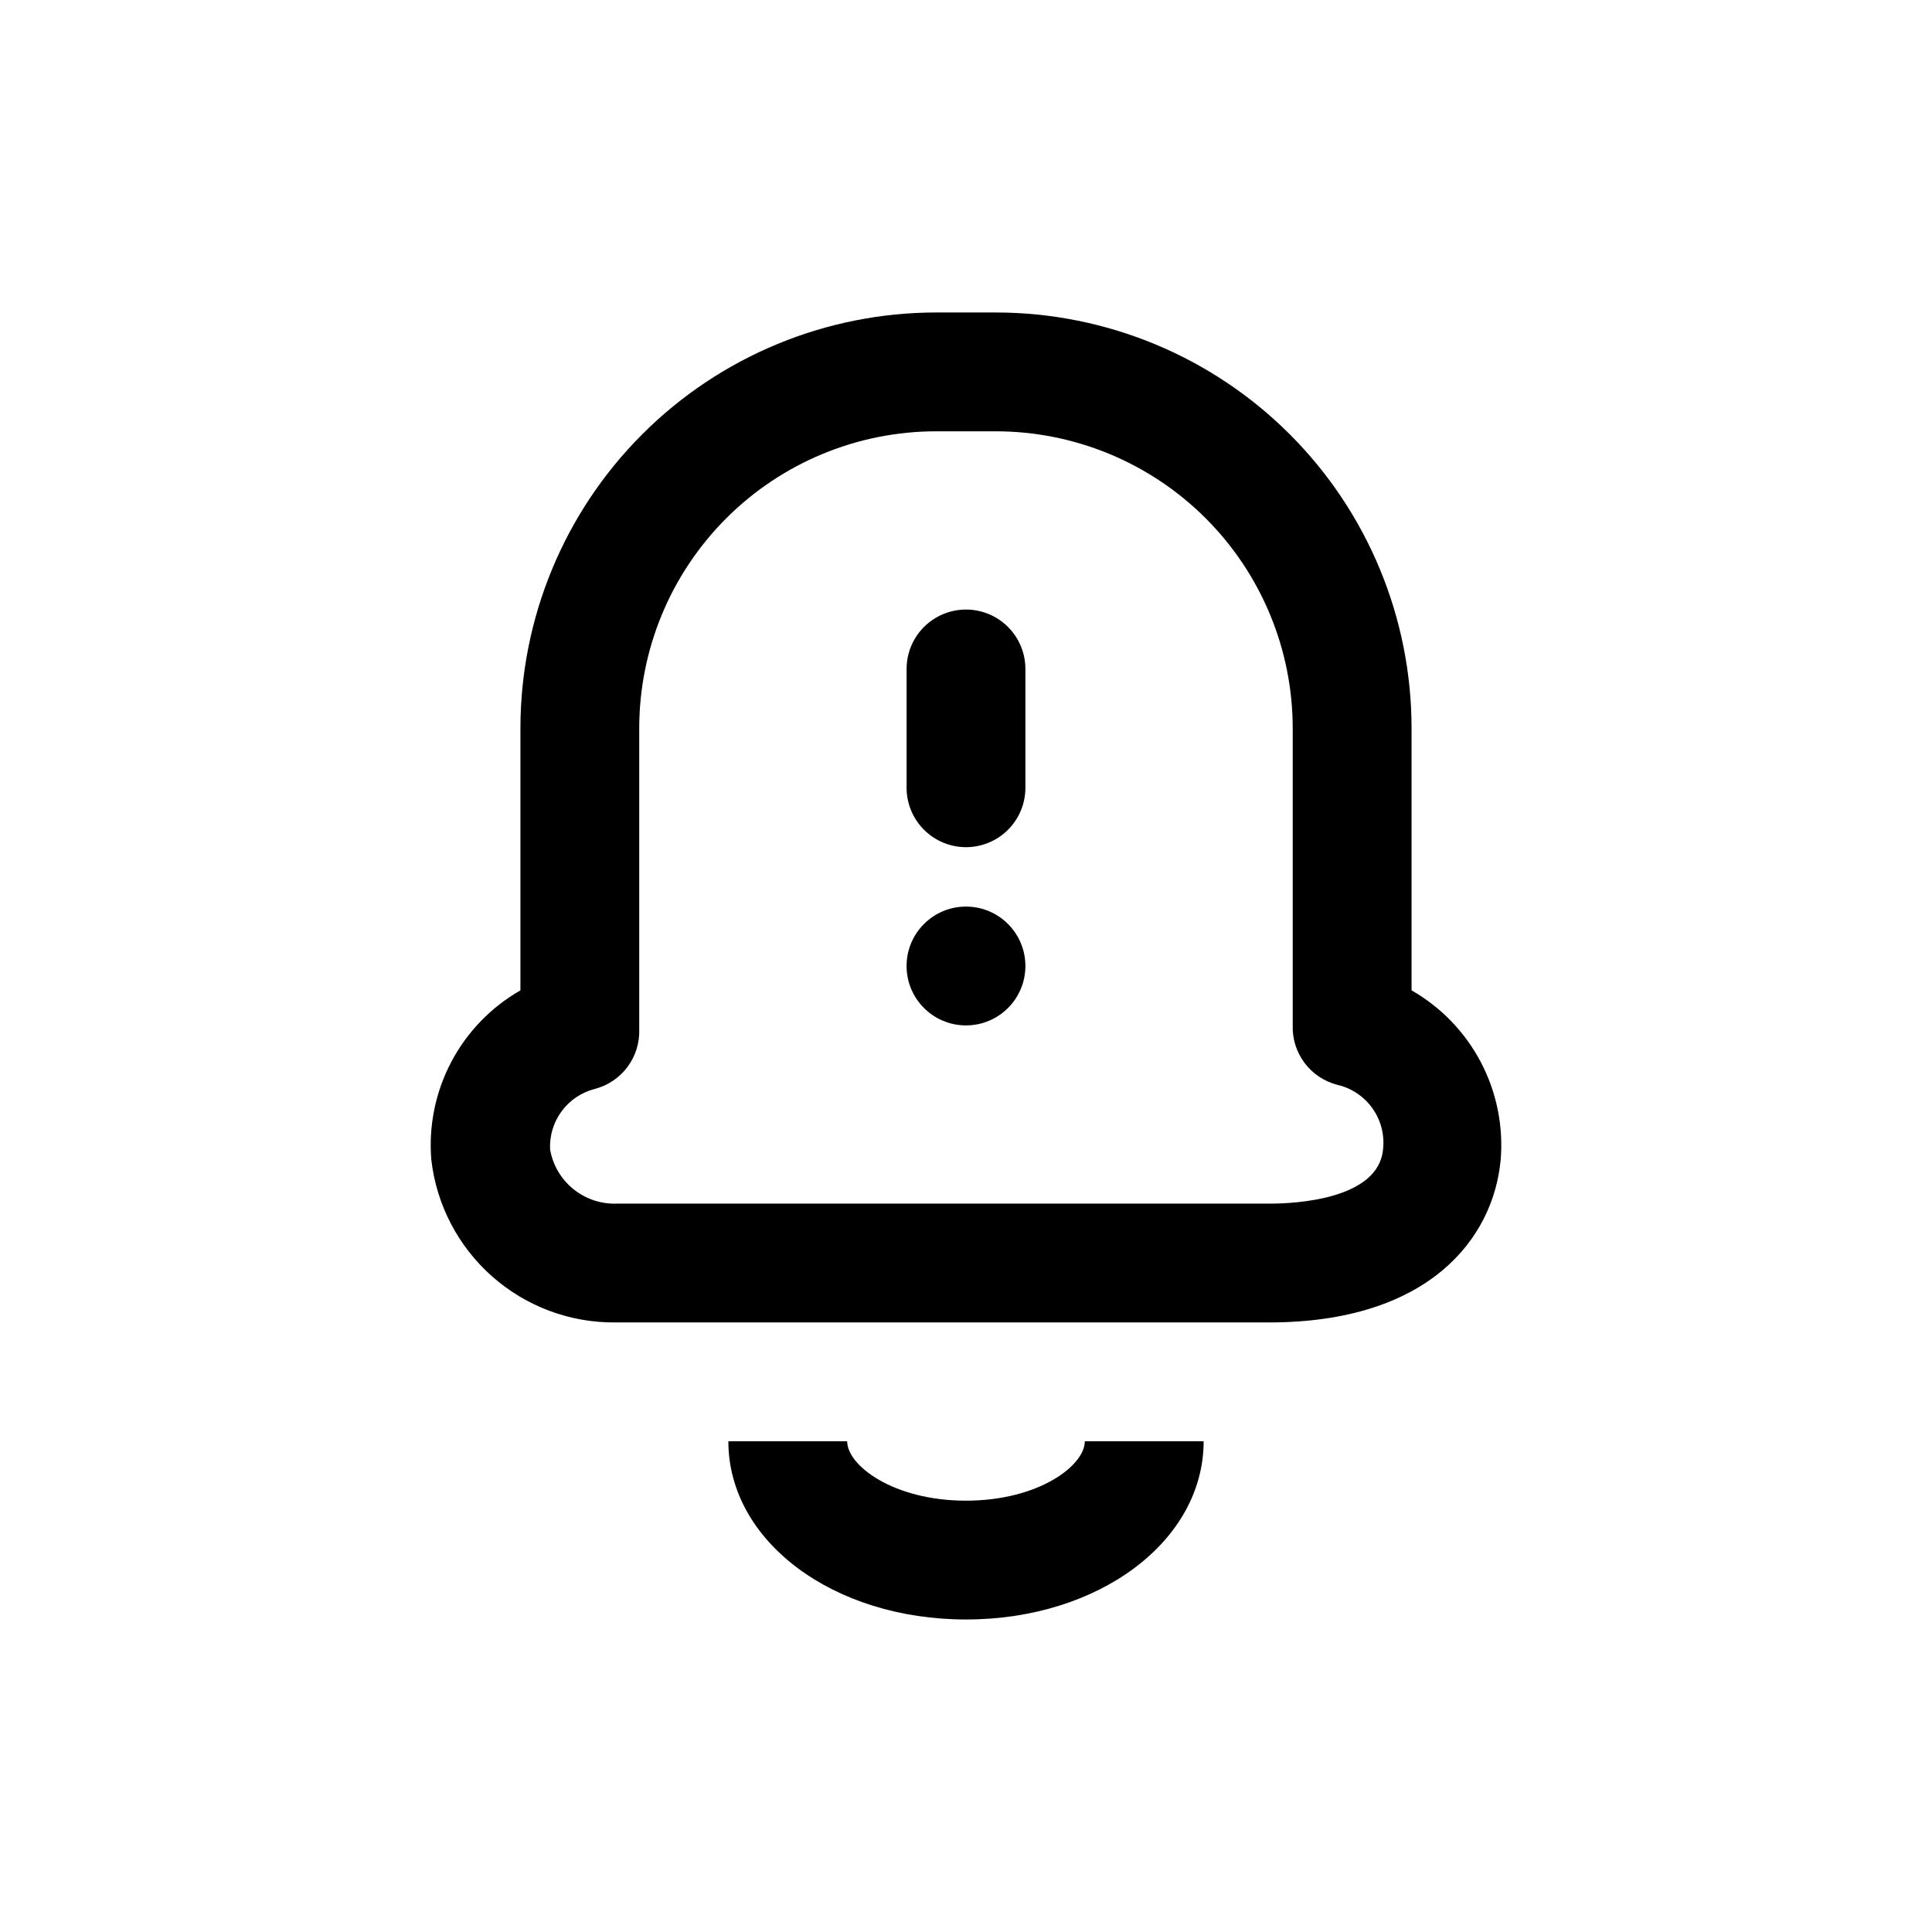 <?xml version="1.0" encoding="UTF-8"?>
<!-- Uploaded to: ICON Repo, www.iconrepo.com, Generator: ICON Repo Mixer Tools -->
<svg fill="#000000" width="800px" height="800px" version="1.1" viewBox="144 144 512 512" xmlns="http://www.w3.org/2000/svg">
 <g>
  <path d="m480.29 494.46h-173.18c-12.031 0.117-23.676-4.227-32.688-12.195-9.016-7.965-14.758-18.988-16.121-30.941-0.734-8.949 1.094-17.926 5.277-25.875 4.184-7.945 10.547-14.535 18.34-18.996v-69.43c0-29.23 11.613-57.262 32.281-77.93s48.699-32.281 77.926-32.281h15.746c29.227 0 57.262 11.613 77.93 32.281s32.277 48.699 32.277 77.93v69.43c7.797 4.461 14.156 11.051 18.34 18.996 4.184 7.949 6.016 16.926 5.277 25.875-1.891 20.781-18.895 43.137-61.402 43.137zm-88.168-236.16c-20.875 0-40.898 8.297-55.664 23.059-14.762 14.762-23.055 34.785-23.055 55.664v79.824-0.004c0.113 3.578-0.996 7.082-3.141 9.945-2.148 2.863-5.203 4.906-8.668 5.801-3.519 0.902-6.617 2.996-8.77 5.922s-3.227 6.508-3.039 10.137c0.719 4.113 2.898 7.824 6.141 10.457 3.238 2.633 7.32 4.008 11.492 3.871h173.18c6.613 0 28.652-1.102 29.914-14.328h0.004c0.445-3.852-0.543-7.734-2.781-10.898-2.238-3.168-5.562-5.398-9.344-6.262-3.465-0.895-6.519-2.941-8.668-5.801-2.144-2.863-3.254-6.371-3.141-9.945v-78.719c0-20.879-8.293-40.902-23.055-55.664-14.766-14.762-34.785-23.059-55.664-23.059z"/>
  <path d="m400 573.18c-35.266 0-62.977-20.781-62.977-47.23h31.488c0 6.453 12.281 15.742 31.488 15.742s31.488-9.289 31.488-15.742h31.488c0 26.449-27.711 47.23-62.977 47.23z"/>
  <path d="m400 368.51c-4.176 0-8.18-1.66-11.133-4.613-2.953-2.953-4.613-6.957-4.613-11.133v-31.488c0-5.625 3-10.82 7.871-13.633s10.875-2.812 15.746 0 7.871 8.008 7.871 13.633v31.488c0 4.176-1.66 8.18-4.609 11.133-2.953 2.953-6.957 4.613-11.133 4.613z"/>
  <path d="m415.74 400c0 8.695-7.047 15.742-15.742 15.742s-15.746-7.047-15.746-15.742 7.051-15.746 15.746-15.746 15.742 7.051 15.742 15.746"/>
 </g>
</svg>